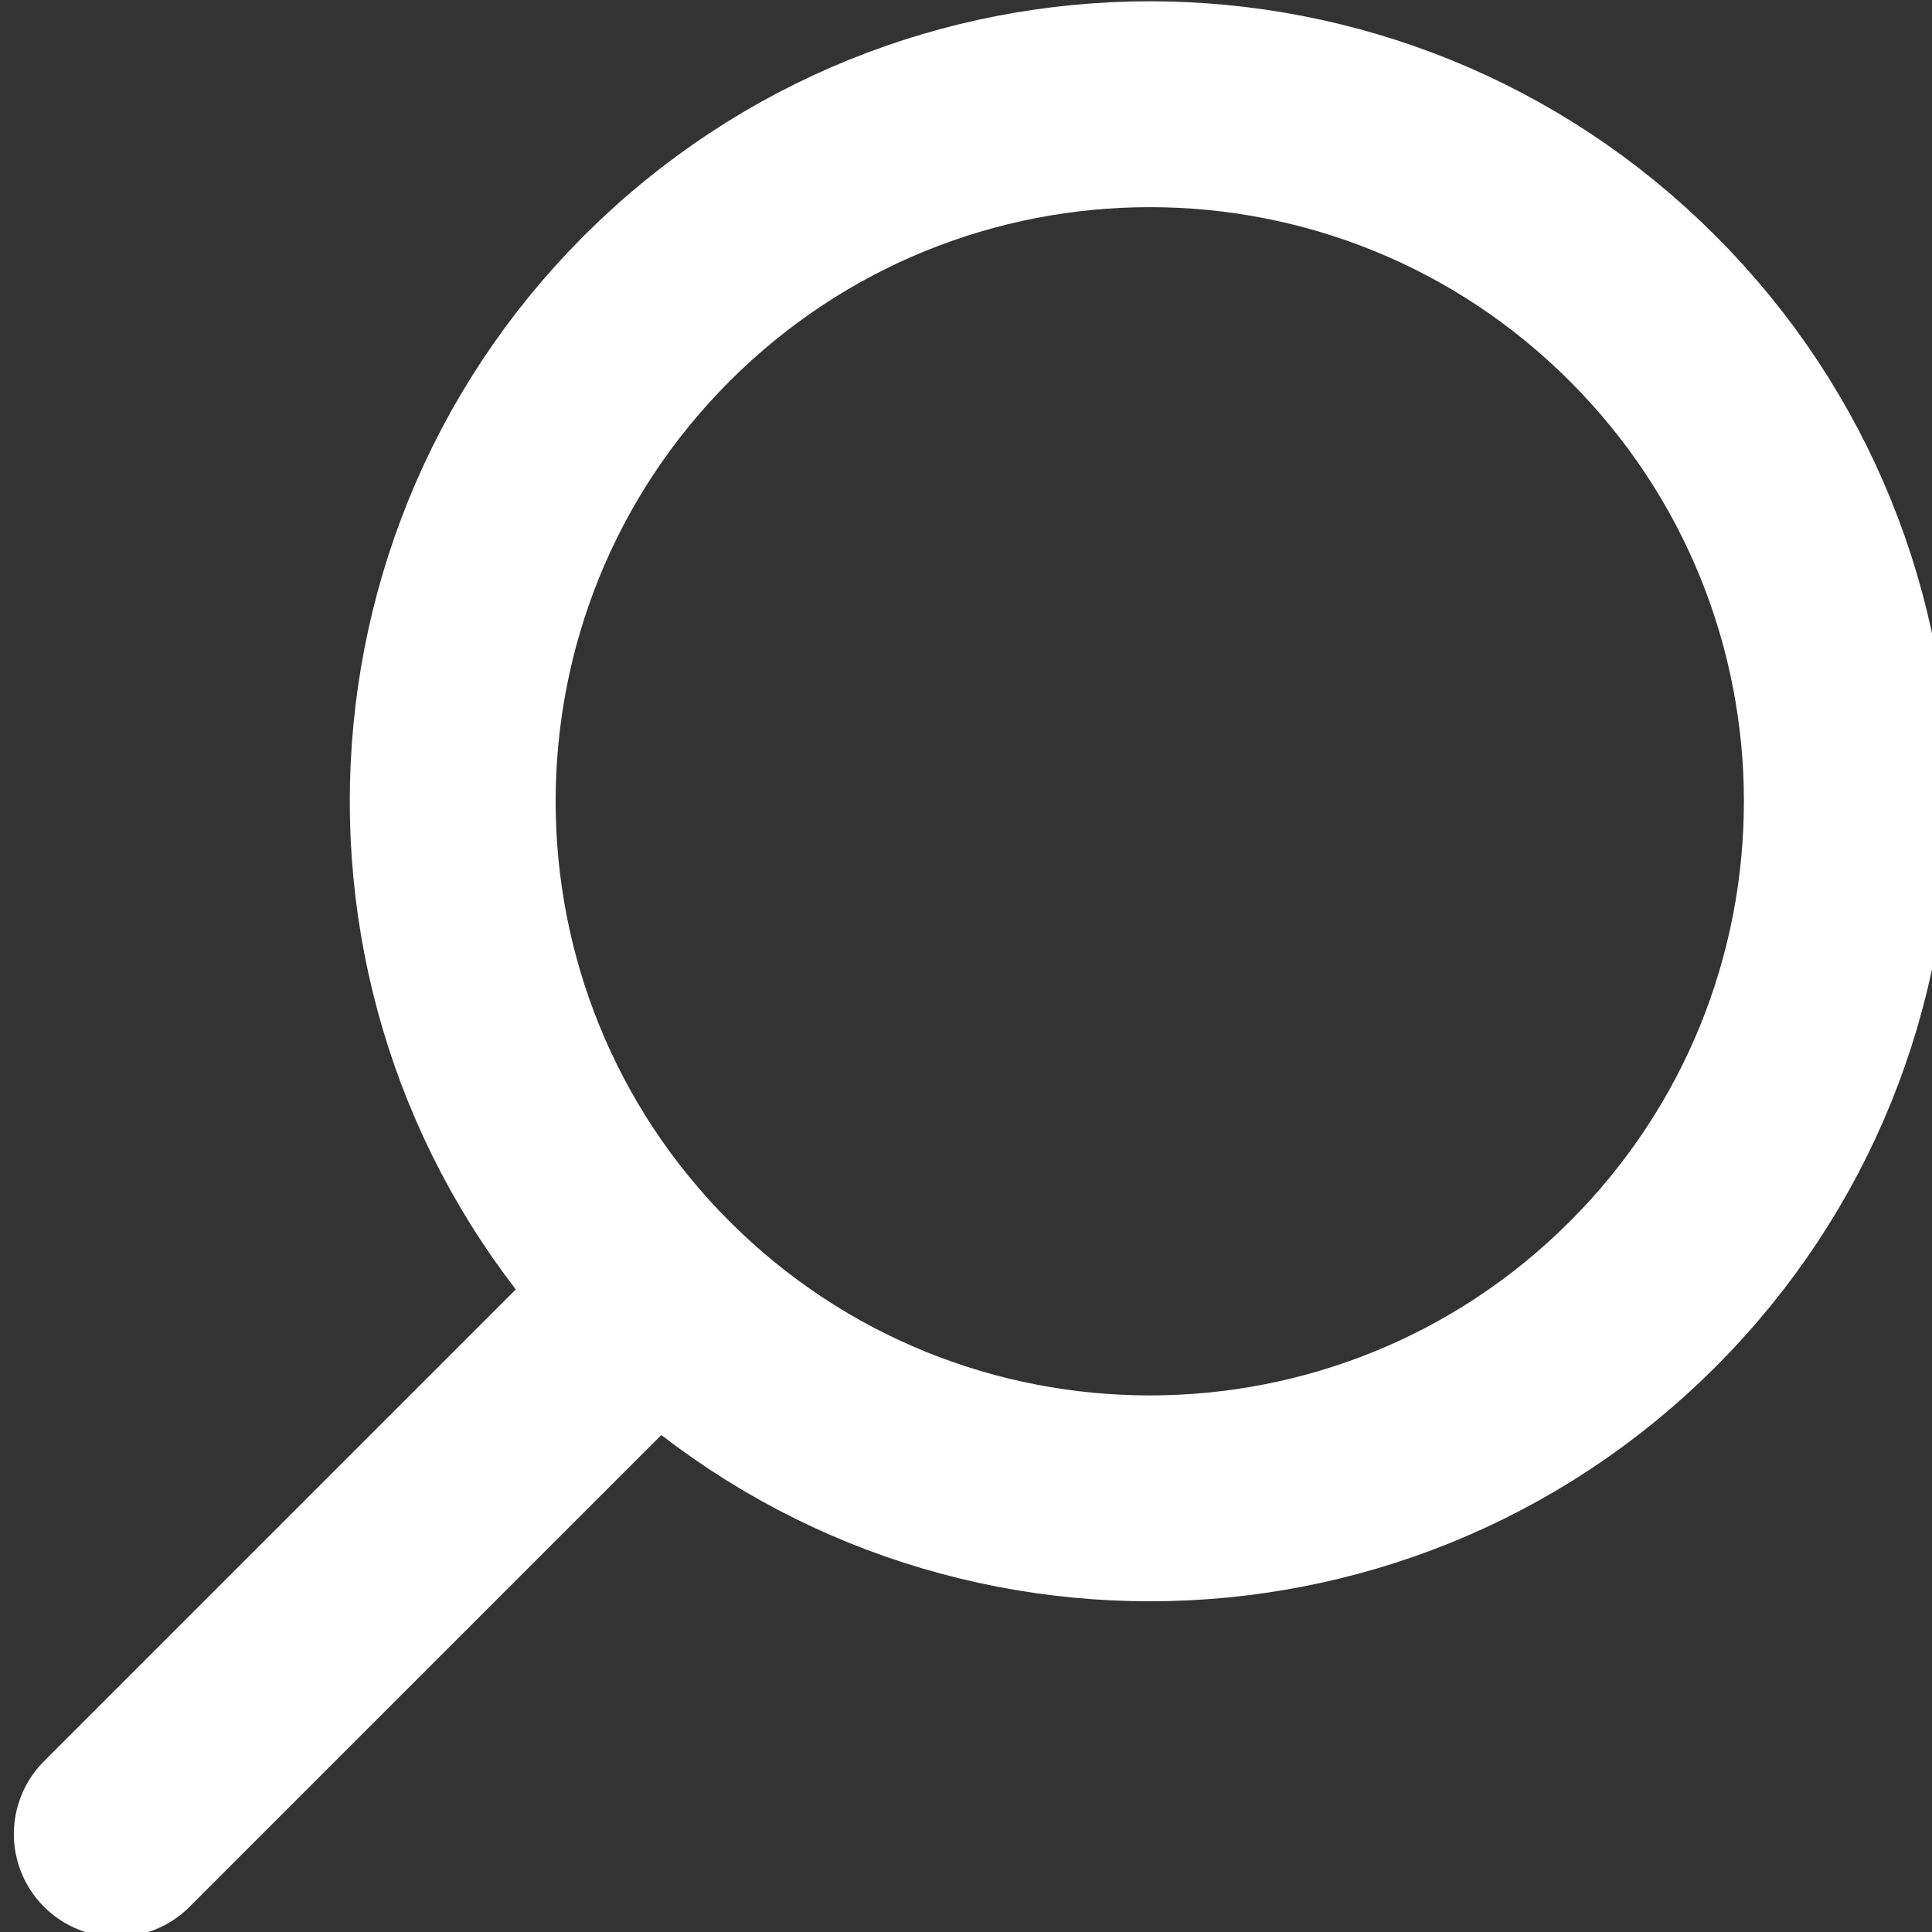<svg version="1.1" viewBox="0 0 50 50" xml:space="preserve" xmlns="http://www.w3.org/2000/svg"><rect x="0" y="0" width="50" height="50" fill="#333333" stroke="none"/><defs><clipPath id="clipPath437"><path transform="translate(-654.11 -3323.9)" d="m0 3421.8h1600v-3421.8h-1600z"/></clipPath><clipPath id="clipPath439"><path transform="translate(-646.93 -3323.9)" d="m0 3421.8h1600v-3421.8h-1600z"/></clipPath></defs><g transform="matrix(.265 0 0 .265 -226.57 -31.226)"><path transform="matrix(13.403 0 0 -13.403 1015.4 244.23)" d="m0 0c-1.983-1.983-5.199-1.983-7.183 0-1.983 1.984-1.983 5.199 0 7.183 1.984 1.984 5.2 1.984 7.183 0 1.984-1.984 1.984-5.199 0-7.183z" clip-path="url(#clipPath437)" style="fill:none;stroke-linecap:round;stroke-linejoin:round;stroke-miterlimit:10;stroke-width:1.5;stroke:#ffffff"/><path transform="matrix(13.403 0 0 -13.403 919.1 244.23)" d="m0 0-3.933-3.933" clip-path="url(#clipPath439)" style="fill:none;stroke-linecap:round;stroke-linejoin:round;stroke-miterlimit:10;stroke-width:1.5;stroke:#ffffff"/></g></svg>
